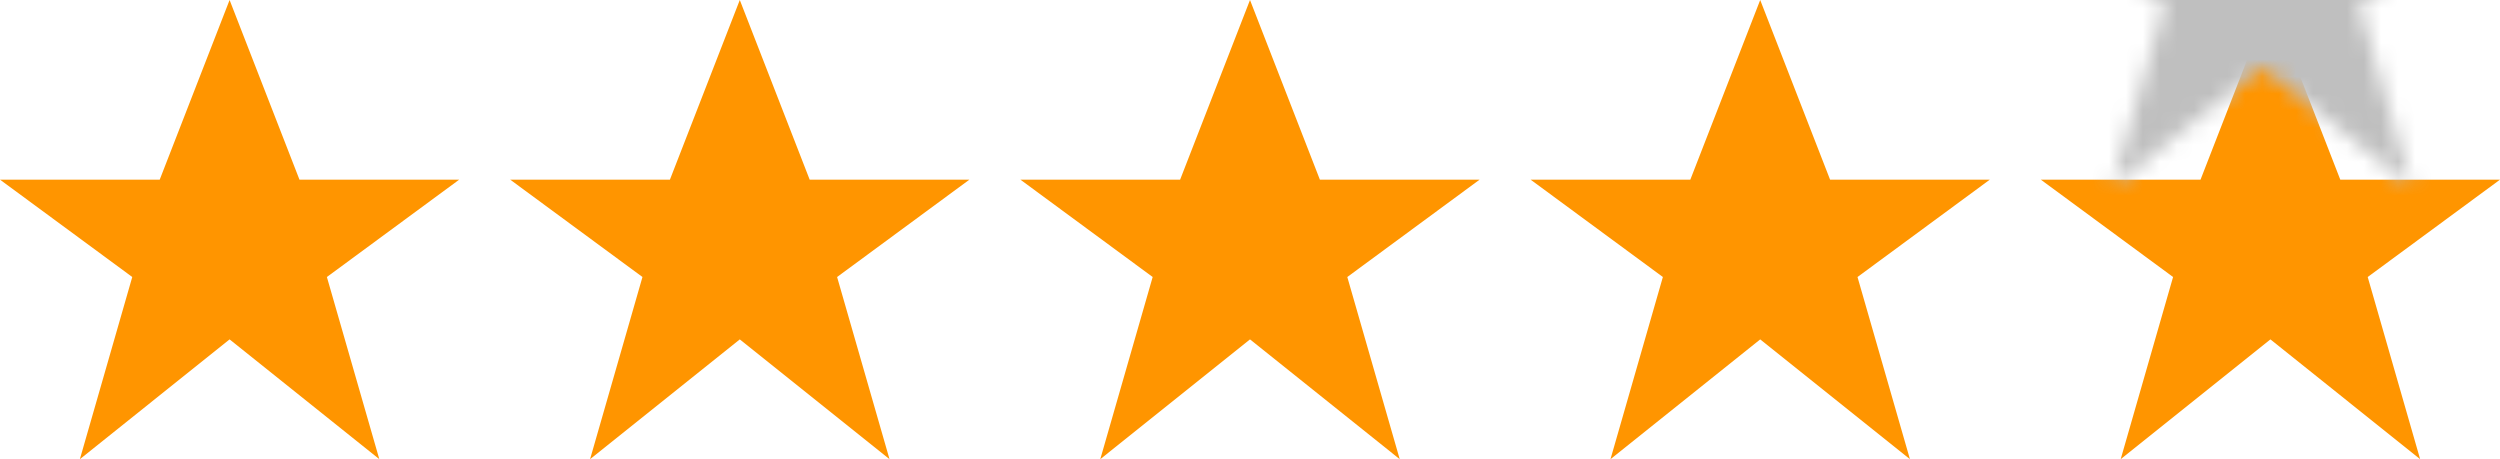 <svg xmlns="http://www.w3.org/2000/svg" xmlns:xlink="http://www.w3.org/1999/xlink" width="147px" height="27px" viewBox="0 0 147 27"><title>Group</title><defs><polygon id="path-1" points="13.5 0 9.391 10.564 0 10.564 7.777 16.288 4.696 27 13.5 19.956 22.304 27 19.221 16.288 27 10.564 17.609 10.564"></polygon></defs><g id="Page-1" stroke="none" stroke-width="1" fill="none" fill-rule="evenodd"><g id="Group"><polygon id="Path" fill="#FF9500" fill-rule="nonzero" points="13.5 0 9.391 10.564 0 10.564 7.777 16.288 4.696 27 13.5 19.956 22.304 27 19.221 16.288 27 10.564 17.609 10.564"></polygon><polygon id="Path" fill="#FF9500" fill-rule="nonzero" points="43.5 0 39.391 10.564 30 10.564 37.777 16.288 34.696 27 43.5 19.956 52.304 27 49.221 16.288 57 10.564 47.609 10.564"></polygon><polygon id="Path" fill="#FF9500" fill-rule="nonzero" points="73.5 0 69.391 10.564 60 10.564 67.777 16.288 64.696 27 73.5 19.956 82.304 27 79.221 16.288 87 10.564 77.609 10.564"></polygon><polygon id="Path" fill="#FF9500" fill-rule="nonzero" points="103.5 0 99.391 10.564 90 10.564 97.777 16.288 94.696 27 103.5 19.956 112.304 27 109.221 16.288 117 10.564 107.609 10.564"></polygon><g id="Path-2" transform="translate(120, 0)"><mask id="mask-2" fill="white"><use xlink:href="#path-1"></use></mask><use id="Path" fill="#FF9500" fill-rule="nonzero" xlink:href="#path-1"></use><rect id="Rectangle" fill="#BFBFBF" mask="url(#mask-2)" x="-0.5" y="-16" width="54" height="54"></rect></g></g></g></svg>